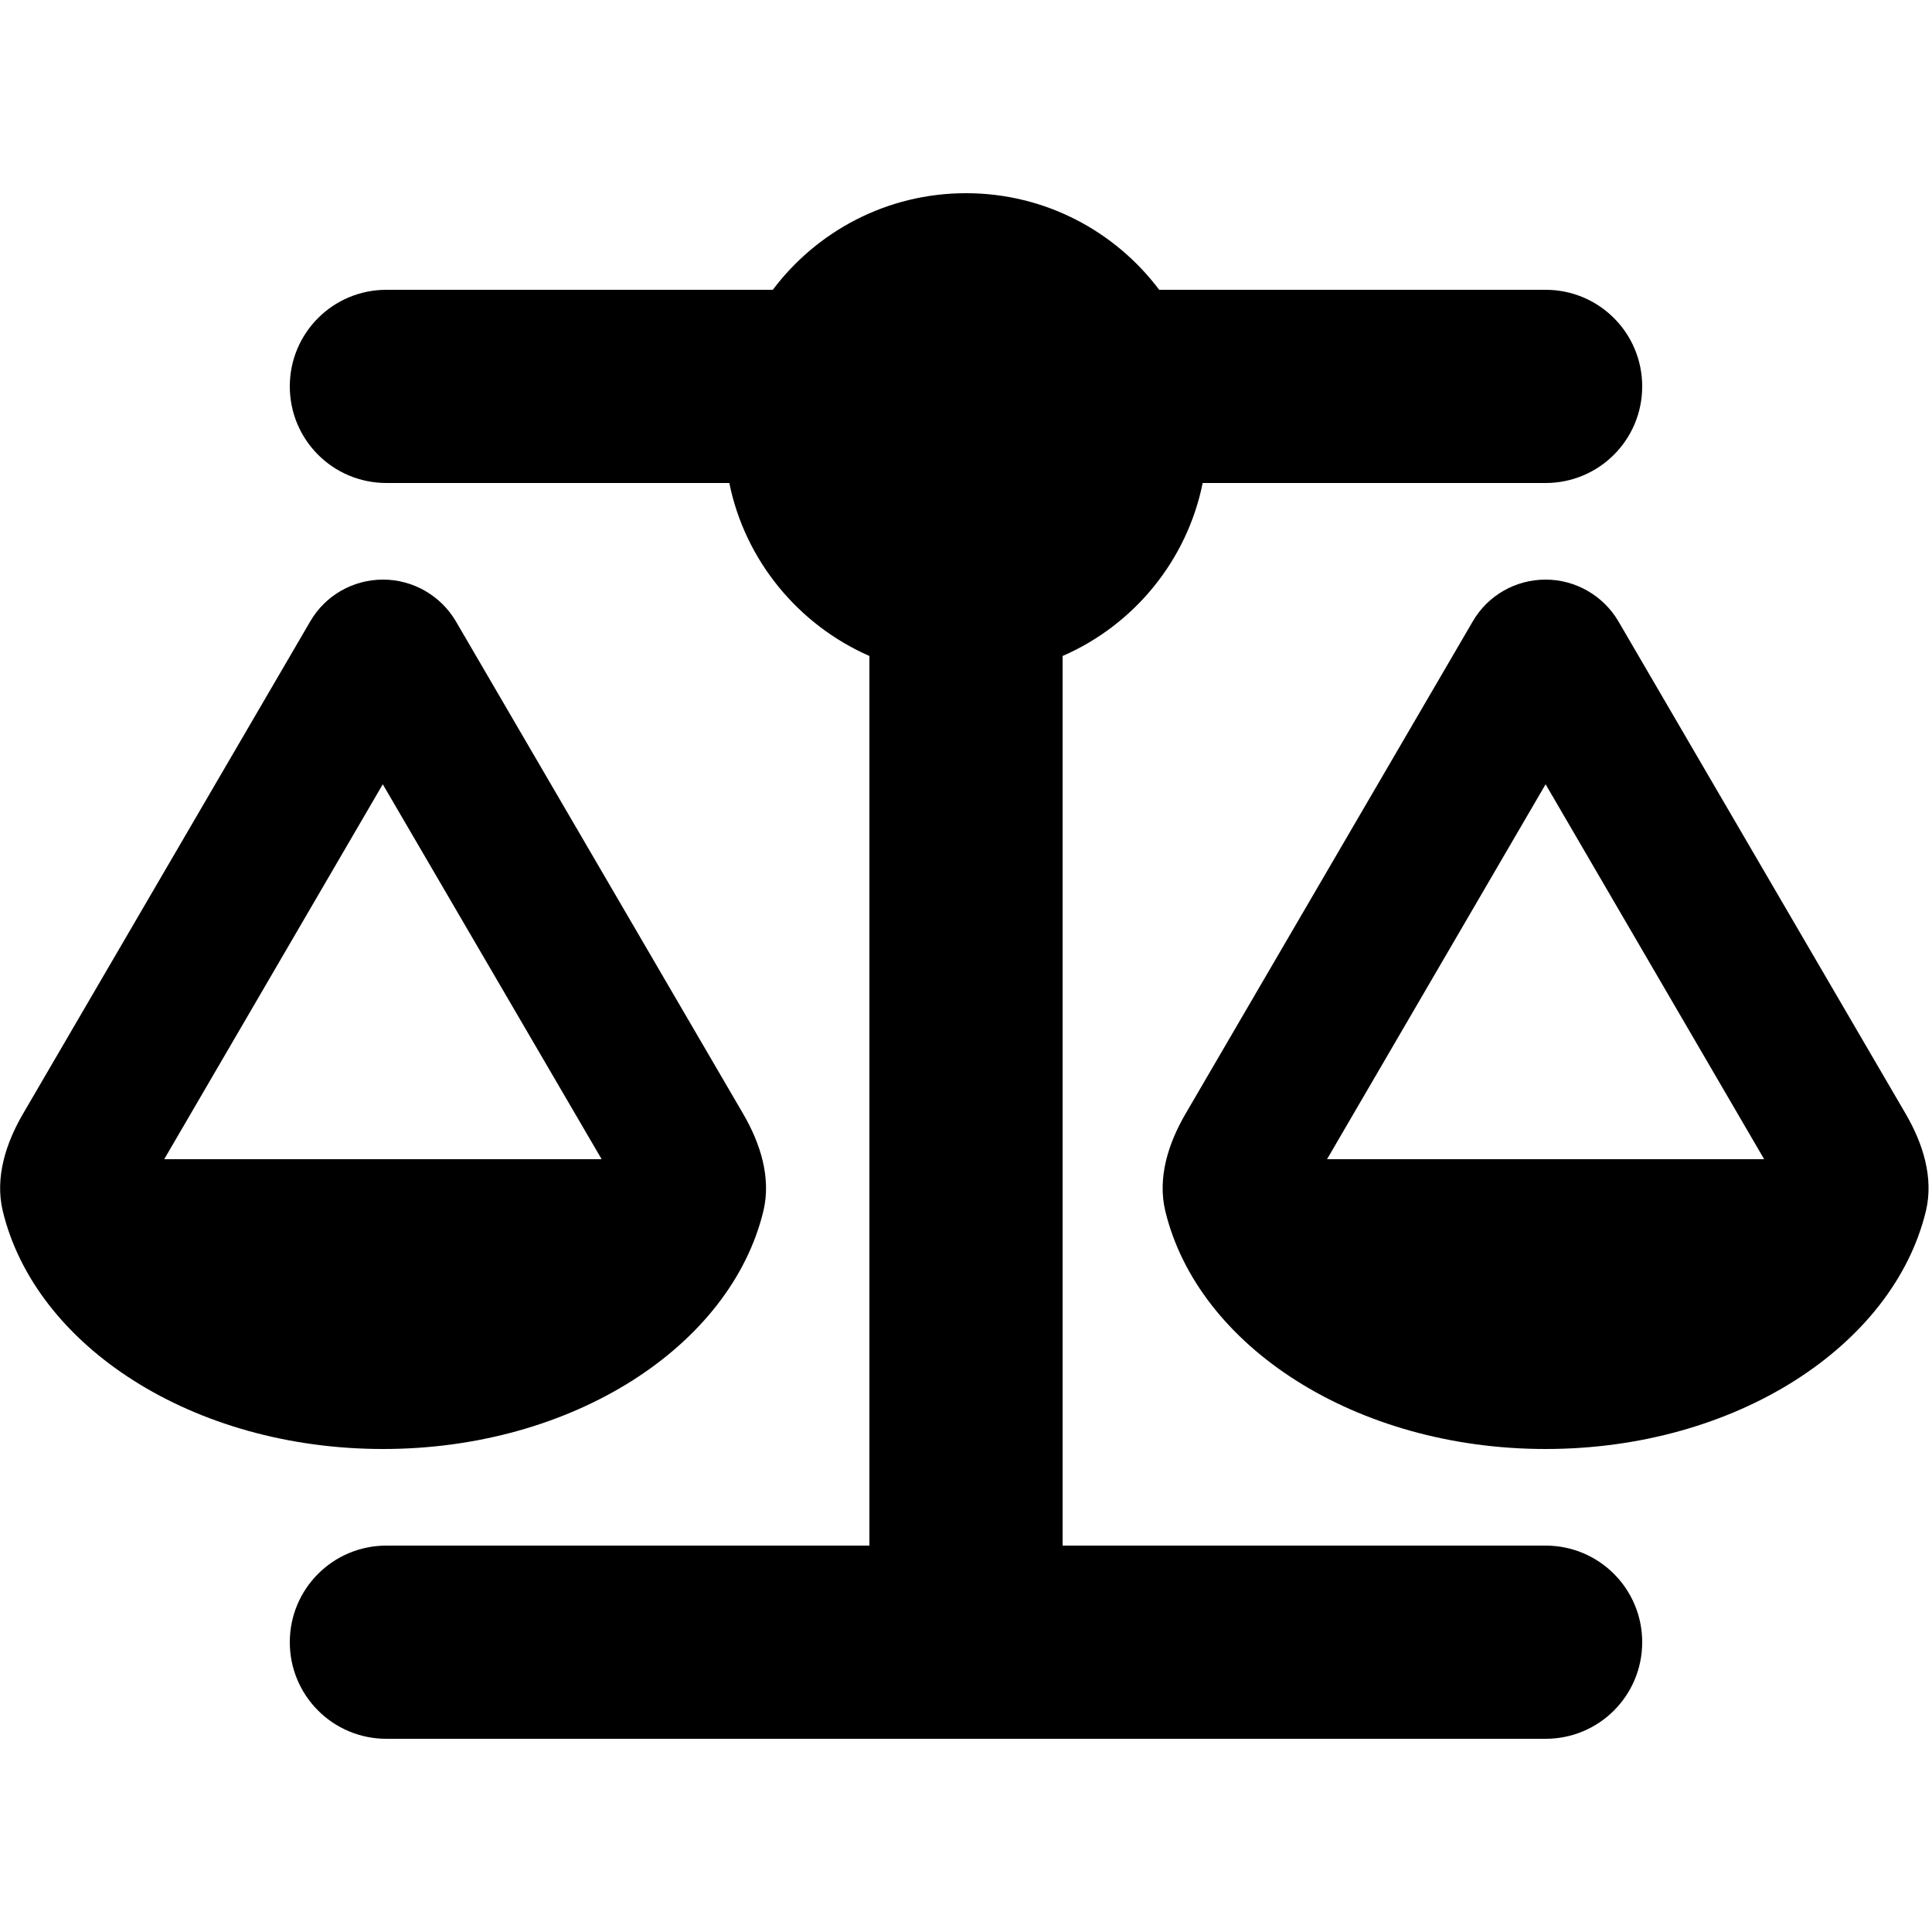 <svg xmlns="http://www.w3.org/2000/svg" viewBox="0 0 640 640"><path d="M384 96L512 96C529.7 96 544 110.3 544 128C544 145.7 529.7 160 512 160L398.4 160C393.2 185.8 375.5 207.1 352 217.3L352 512L512 512C529.7 512 544 526.3 544 544C544 561.7 529.7 576 512 576L128 576C110.3 576 96 561.7 96 544C96 526.3 110.3 512 128 512L288 512L288 217.3C264.5 207 246.8 185.7 241.6 160L128 160C110.3 160 96 145.7 96 128C96 110.3 110.3 96 128 96L256 96C270.6 76.6 293.8 64 320 64C346.2 64 369.4 76.6 384 96zM439.6 384L584.4 384L512 259.8L439.6 384zM512 480C449.1 480 396.8 446 386 401.1C383.4 390.1 387 378.8 392.7 369L487.9 205.8C492.9 197.2 502.1 192 512 192C521.9 192 531.1 197.3 536.1 205.8L631.3 369C637 378.8 640.6 390.1 638 401.1C627.2 445.9 574.9 480 512 480zM126.8 259.8L54.4 384L199.3 384L126.8 259.8zM.9 401.1C-1.7 390.1 1.9 378.8 7.6 369L102.8 205.8C107.8 197.2 117 192 126.9 192C136.8 192 146 197.3 151 205.8L246.2 369C251.9 378.8 255.5 390.1 252.9 401.1C242.1 445.9 189.8 480 126.9 480C64 480 11.7 446 .9 401.1z"></path></svg>